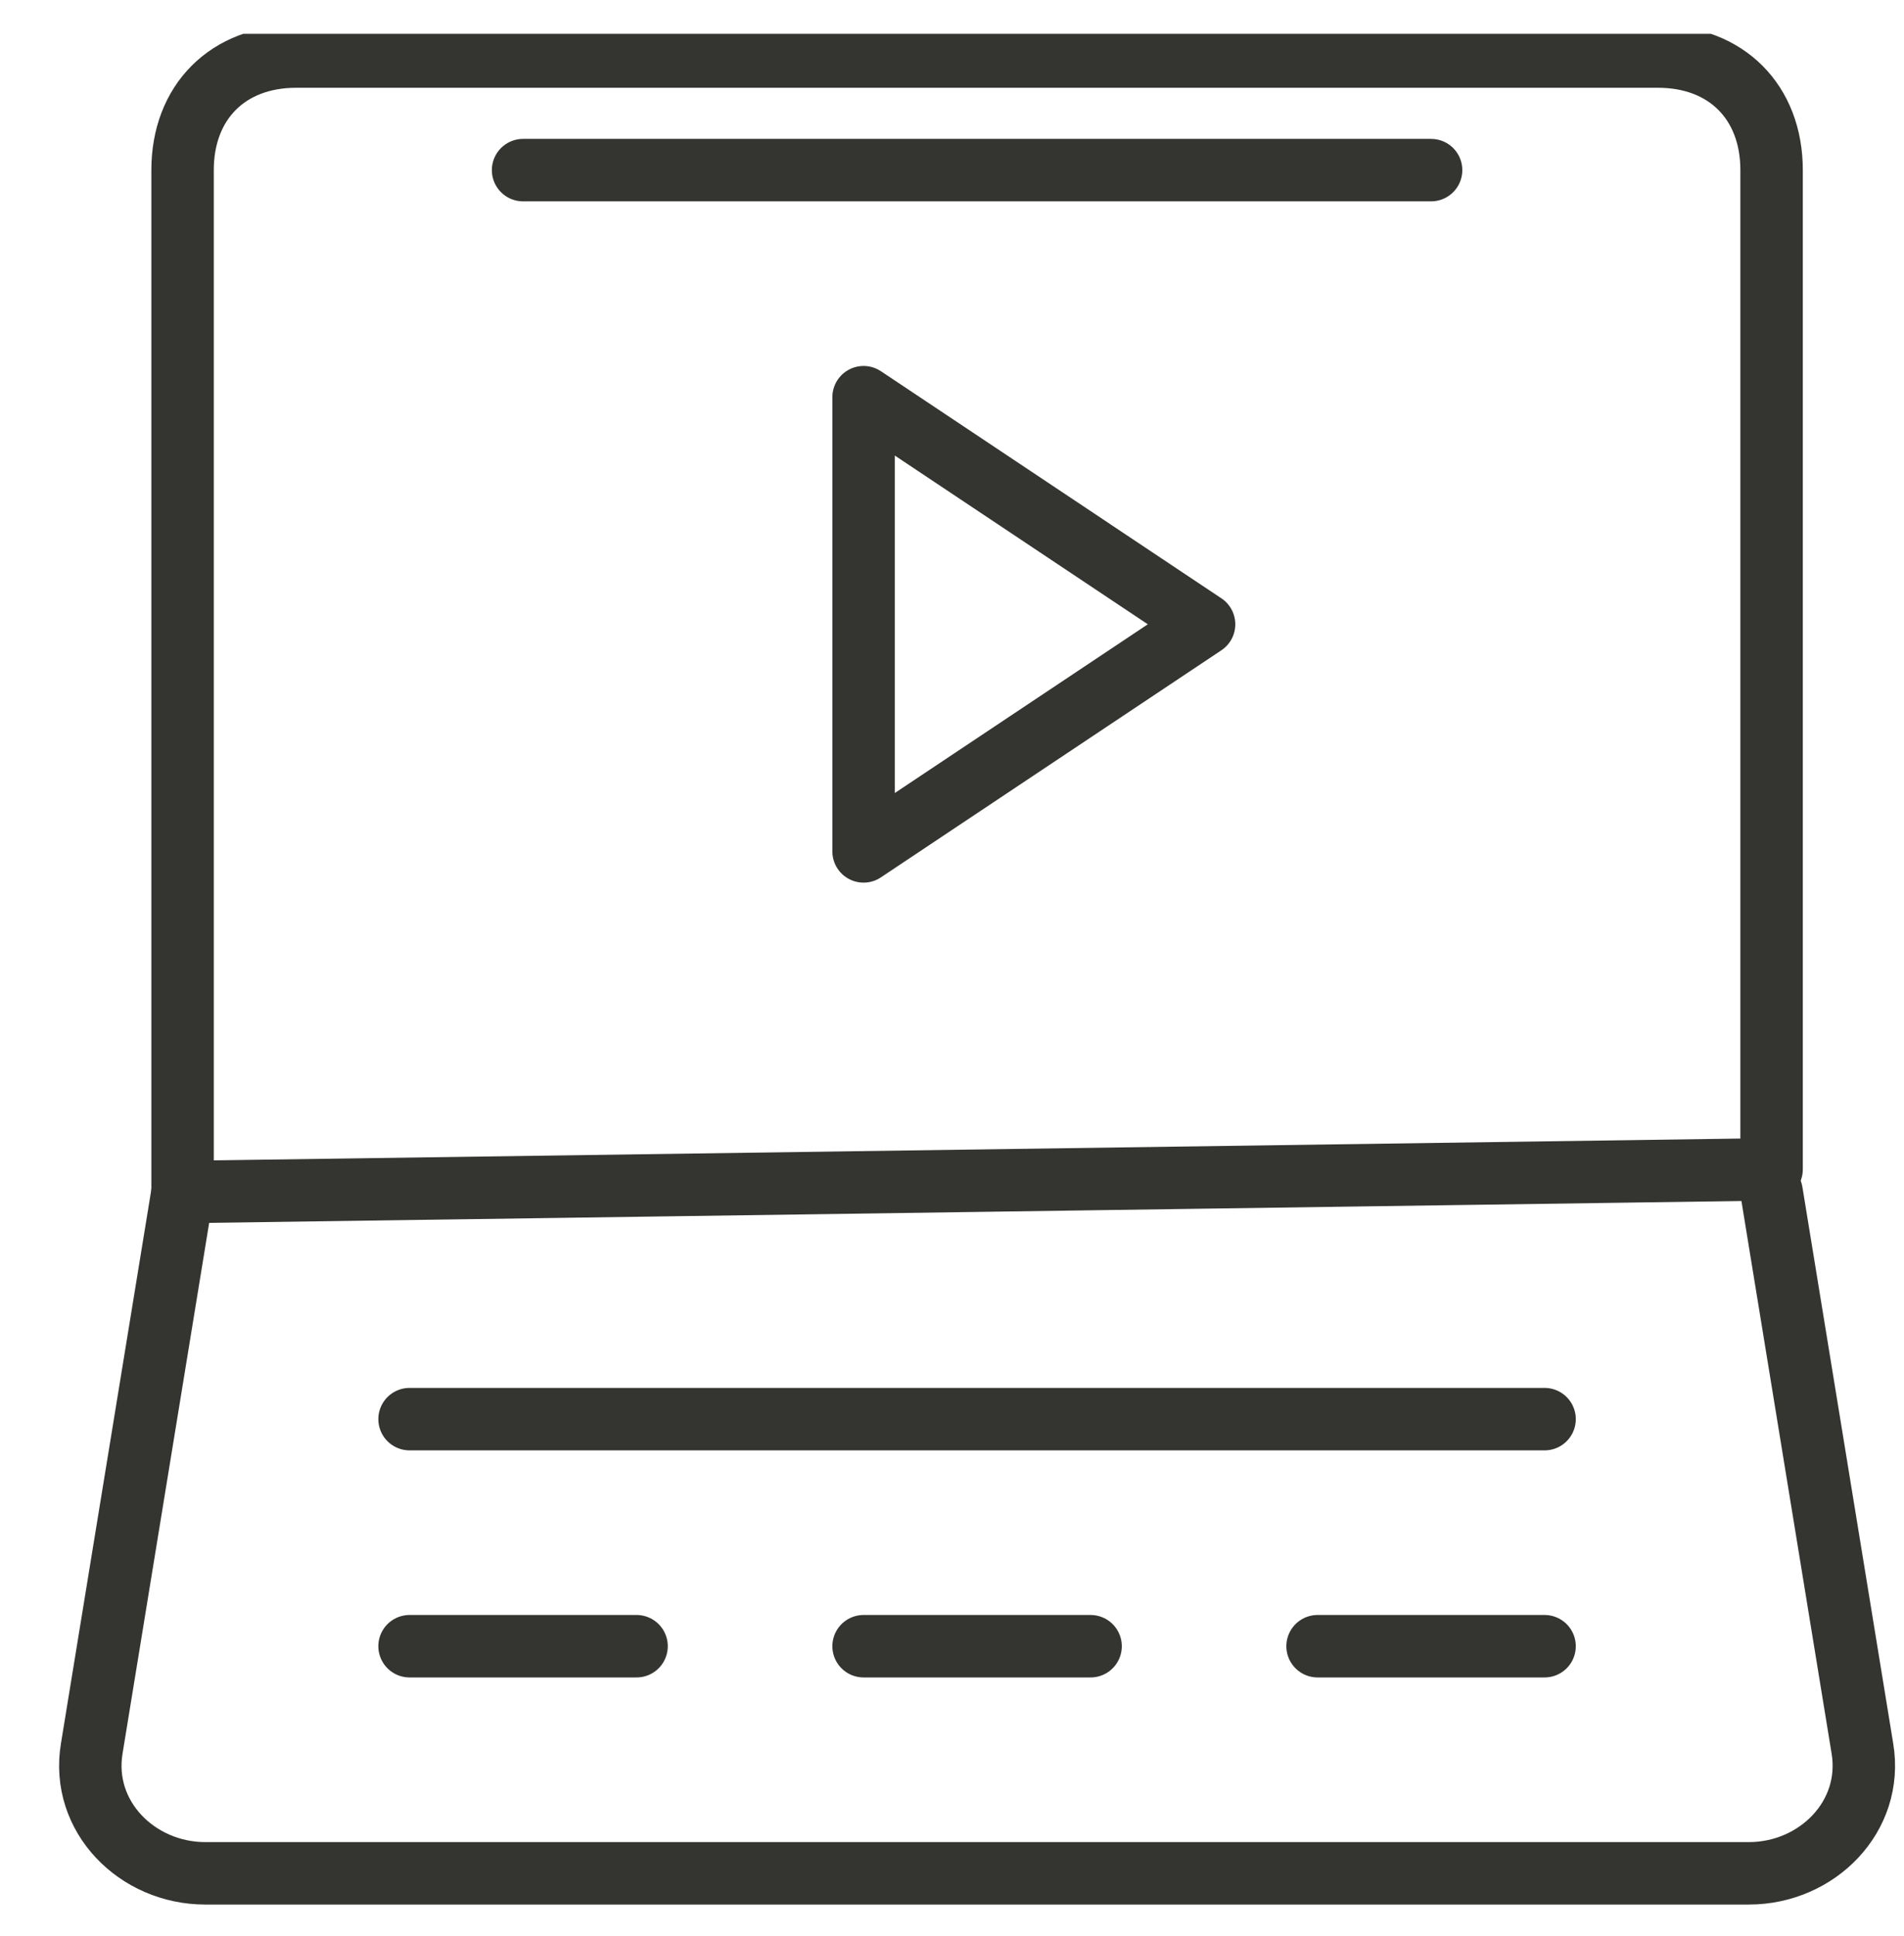 <svg width="61" height="62" viewBox="0 0 61 62" fill="none" xmlns="http://www.w3.org/2000/svg">
<g clip-path="url(#clip0_406_1230)">
<path d="M5.849 38.175V5.448C5.849 3.266 7.303 1.811 9.485 1.811H53.121C55.303 1.811 56.758 3.266 56.758 5.448V37.448L5.849 38.175Z" stroke="#343431" stroke-width="2" stroke-miterlimit="10" stroke-linecap="round" stroke-linejoin="round"/>
<path d="M56.758 38.175L59.667 55.993C60.031 58.175 58.212 59.993 56.031 59.993H6.576C4.394 59.993 2.576 58.175 2.94 55.993L5.849 38.175" stroke="#343431" stroke-width="2" stroke-miterlimit="10" stroke-linecap="round" stroke-linejoin="round"/>
<path d="M13.121 45.448H49.485" stroke="#343431" stroke-width="2" stroke-miterlimit="10" stroke-linecap="round" stroke-linejoin="round"/>
<path d="M42.212 52.72H49.485" stroke="#343431" stroke-width="2" stroke-miterlimit="10" stroke-linecap="round" stroke-linejoin="round"/>
<path d="M27.667 52.72H34.94" stroke="#343431" stroke-width="2" stroke-miterlimit="10" stroke-linecap="round" stroke-linejoin="round"/>
<path d="M13.121 52.72H20.394" stroke="#343431" stroke-width="2" stroke-miterlimit="10" stroke-linecap="round" stroke-linejoin="round"/>
<path d="M27.667 12.72V27.266L38.576 19.993L27.667 12.72Z" stroke="#343431" stroke-width="2" stroke-miterlimit="10" stroke-linecap="round" stroke-linejoin="round"/>
<path d="M16.758 5.448H45.849" stroke="#343431" stroke-width="2" stroke-miterlimit="10" stroke-linecap="round" stroke-linejoin="round"/>
</g>
<defs>
<clipPath id="clip0_406_1230">
<rect width="58.909" height="60" fill="white" transform="translate(1.849 1.084)"/>
</clipPath>
</defs>
</svg>

